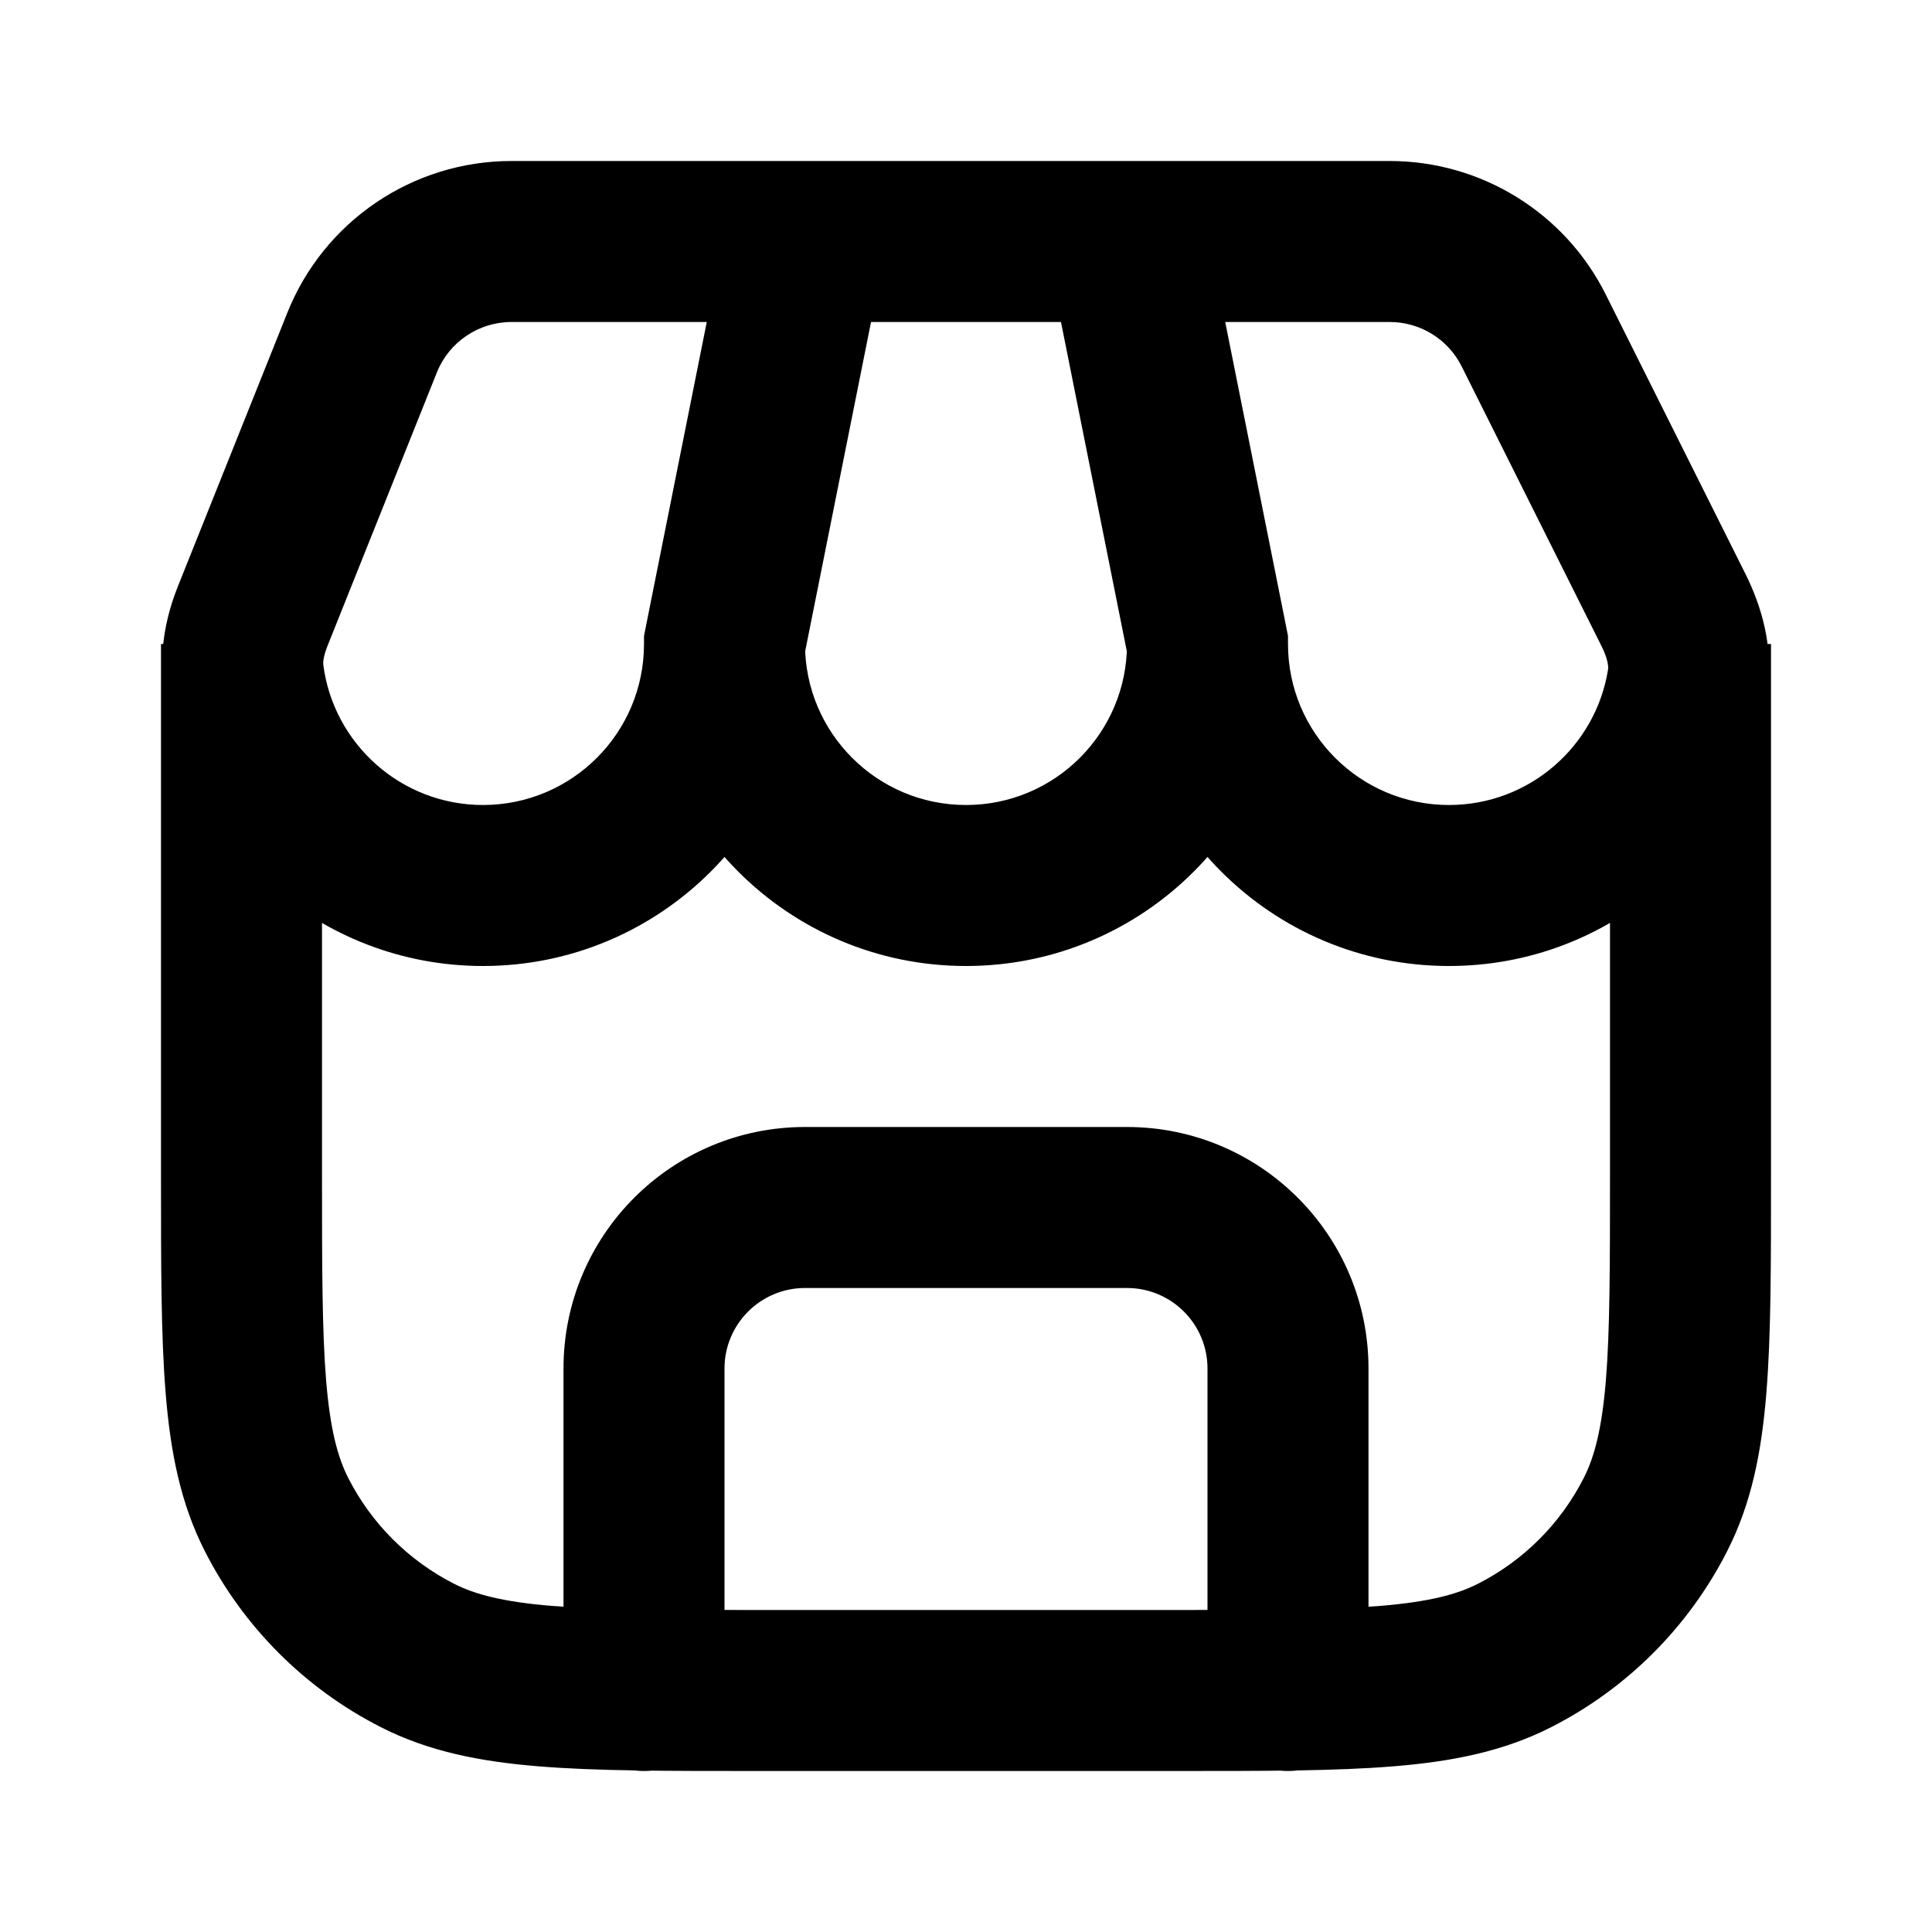 <?xml version="1.0" encoding="UTF-8"?>
<svg xmlns="http://www.w3.org/2000/svg" width="24" height="24" viewBox="0 0 24 24" fill="none">
  <path d="M5.184 20.564L5.638 19.673L5.638 19.673L5.184 20.564ZM3.436 18.816L2.545 19.27L3.436 18.816ZM20.564 18.816L19.673 18.362L19.673 18.362L20.564 18.816ZM18.816 20.564L19.27 21.455L19.27 21.455L18.816 20.564ZM7 21C7 21.552 7.448 22 8 22C8.552 22 9 21.552 9 21H7ZM15 21C15 21.552 15.448 22 16 22C16.552 22 17 21.552 17 21H15ZM9 8L8.019 7.804L8 7.901V8H9ZM3.024 8.384L2.032 8.511L2.032 8.511L3.024 8.384ZM15 8H16V7.901L15.981 7.804L15 8ZM20.963 8.47L19.976 8.315L19.976 8.315L20.963 8.47ZM3.143 7.642L4.072 8.014L4.072 8.014L3.143 7.642ZM4.497 4.257L5.426 4.629L5.426 4.629L4.497 4.257ZM19.053 4.106L18.158 4.553L18.158 4.553L19.053 4.106ZM20.789 7.578L21.683 7.13L21.683 7.13L20.789 7.578ZM20 8V14.6H22V8H20ZM14.6 20H9.4V22H14.6V20ZM4 14.6V8H2V14.6H4ZM9.4 20C8.263 20 7.471 19.999 6.854 19.949C6.249 19.899 5.901 19.807 5.638 19.673L4.73 21.455C5.322 21.757 5.963 21.883 6.691 21.942C7.409 22.001 8.296 22 9.4 22V20ZM2 14.6C2 15.704 1.999 16.591 2.058 17.309C2.117 18.038 2.243 18.678 2.545 19.27L4.327 18.362C4.193 18.099 4.101 17.751 4.051 17.146C4.001 16.529 4 15.737 4 14.6H2ZM5.638 19.673C5.074 19.385 4.615 18.927 4.327 18.362L2.545 19.27C3.024 20.211 3.789 20.976 4.73 21.455L5.638 19.673ZM20 14.6C20 15.737 19.999 16.529 19.949 17.146C19.899 17.751 19.807 18.099 19.673 18.362L21.455 19.27C21.757 18.678 21.883 18.038 21.942 17.309C22.001 16.591 22 15.704 22 14.6H20ZM14.6 22C15.704 22 16.591 22.001 17.309 21.942C18.038 21.883 18.678 21.757 19.27 21.455L18.362 19.673C18.099 19.807 17.751 19.899 17.146 19.949C16.529 19.999 15.737 20 14.6 20V22ZM19.673 18.362C19.385 18.927 18.927 19.385 18.362 19.673L19.27 21.455C20.211 20.976 20.976 20.211 21.455 19.27L19.673 18.362ZM9 21V17H7V21H9ZM10 16H14V14H10V16ZM15 17V21H17V17H15ZM14 16C14.552 16 15 16.448 15 17H17C17 15.343 15.657 14 14 14V16ZM9 17C9 16.448 9.448 16 10 16V14C8.343 14 7 15.343 7 17H9ZM8 8C8 9.105 7.105 10 6 10V12C8.209 12 10 10.209 10 8H8ZM6 10C4.983 10 4.142 9.24 4.016 8.257L2.032 8.511C2.284 10.479 3.964 12 6 12V10ZM14 8C14 9.105 13.105 10 12 10V12C14.209 12 16 10.209 16 8H14ZM12 10C10.895 10 10 9.105 10 8H8C8 10.209 9.791 12 12 12V10ZM19.976 8.315C19.825 9.27 18.997 10 18 10V12C19.997 12 21.65 10.538 21.951 8.626L19.976 8.315ZM18 10C16.895 10 16 9.105 16 8H14C14 10.209 15.791 12 18 12V10ZM4.072 8.014L5.426 4.629L3.569 3.886L2.215 7.271L4.072 8.014ZM18.158 4.553L19.894 8.025L21.683 7.13L19.947 3.658L18.158 4.553ZM6.354 4H10V2H6.354V4ZM9.981 8.196L10.981 3.196L9.019 2.804L8.019 7.804L9.981 8.196ZM10 4H14V2H10V4ZM14 4H17.264V2H14V4ZM15.981 7.804L14.981 2.804L13.019 3.196L14.019 8.196L15.981 7.804ZM19.947 3.658C19.439 2.642 18.4 2 17.264 2V4C17.643 4 17.989 4.214 18.158 4.553L19.947 3.658ZM21.951 8.626C22.043 8.04 21.875 7.515 21.683 7.13L19.894 8.025C19.98 8.196 19.98 8.287 19.976 8.315L21.951 8.626ZM5.426 4.629C5.577 4.249 5.945 4 6.354 4V2C5.127 2 4.024 2.747 3.569 3.886L5.426 4.629ZM4.016 8.257C4.013 8.233 4.014 8.158 4.072 8.014L2.215 7.271C2.083 7.599 1.971 8.031 2.032 8.511L4.016 8.257Z" fill="black"></path>
</svg>
